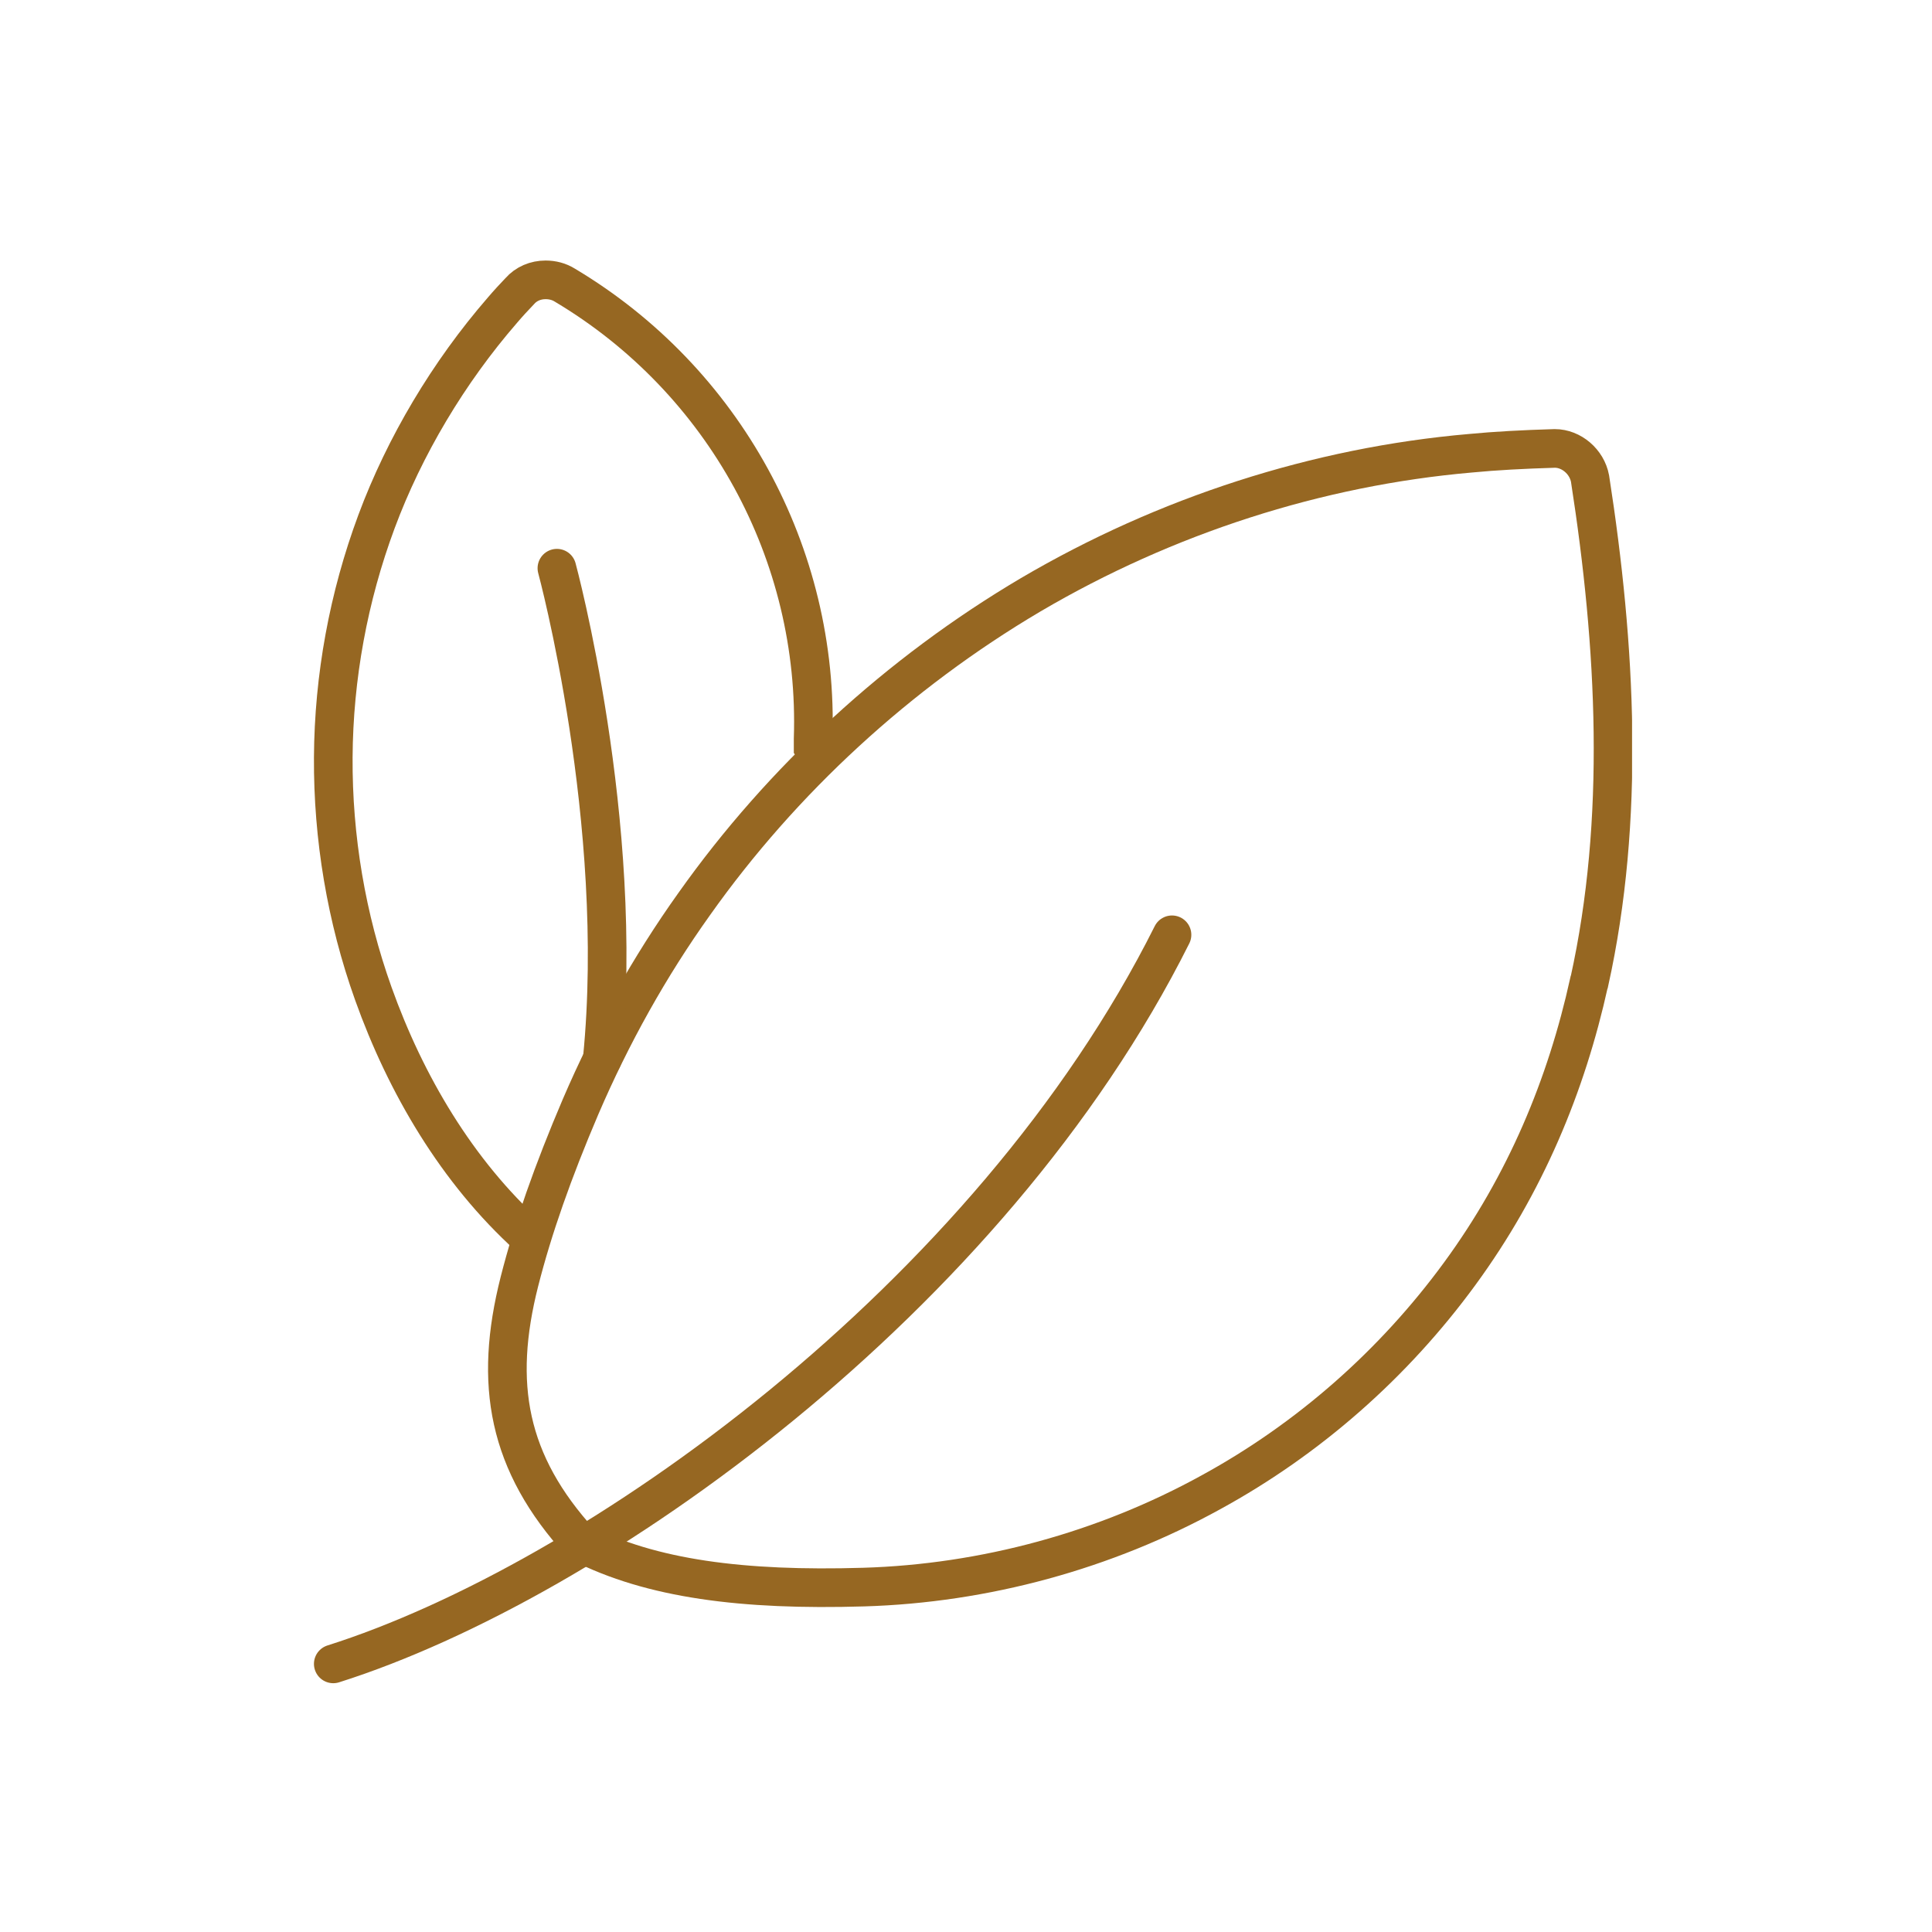 <svg width="80" height="80" viewBox="0 0 80 80" fill="none" xmlns="http://www.w3.org/2000/svg">
<g clip-path="url(#clip0_15347_410053)">
<path d="M65.8 40.678C64.86 44.938 63.17 49.018 60.44 52.748C57.71 56.478 54.19 59.578 50.15 61.788C45.76 64.208 40.77 65.568 35.76 65.718C30.75 65.868 26.956 65.374 24.04 63.886C21.015 60.575 20.432 57.302 21.509 53.062C22.065 50.873 22.895 48.51 24.04 45.828C25.32 42.848 26.9 40.018 28.75 37.428C32.39 32.288 37.21 27.858 42.68 24.628C48.26 21.348 54.55 19.318 60.89 18.768C61.93 18.668 63.06 18.608 64.38 18.568C65.07 18.568 65.71 19.118 65.84 19.818C66.92 26.758 67.3 33.928 65.81 40.658L65.8 40.678Z" stroke="#966722" stroke-width="1.6" stroke-miterlimit="10"/>
<path d="M21.89 51.198C18.92 48.508 16.8 44.898 15.46 41.148C14.34 38.018 13.78 34.678 13.8 31.358C13.82 28.038 14.43 24.718 15.59 21.598C16.75 18.478 18.57 15.418 20.81 12.838C21.04 12.568 21.28 12.308 21.52 12.058C21.79 11.748 22.18 11.588 22.59 11.588C22.88 11.588 23.15 11.658 23.39 11.808C29.98 15.738 33.93 22.938 33.67 30.598V30.928L33.85 31.188" stroke="#966722" stroke-width="1.6" stroke-miterlimit="10"/>
<path d="M13.8 68.898C24.54 65.498 40.98 53.798 48.53 38.708" stroke="#966722" stroke-width="1.6" stroke-miterlimit="10" stroke-linecap="round"/>
<path d="M23.06 23.528C23.06 23.528 25.91 34.038 24.94 43.838" stroke="#966722" stroke-width="1.6" stroke-miterlimit="10" stroke-linecap="round"/>
</g>
<defs>
<clipPath id="clip0_15347_410053">
<rect width="54.58" height="58.91" fill="white" transform="translate(13 10.788)"/>
</clipPath>
</defs>
</svg>
